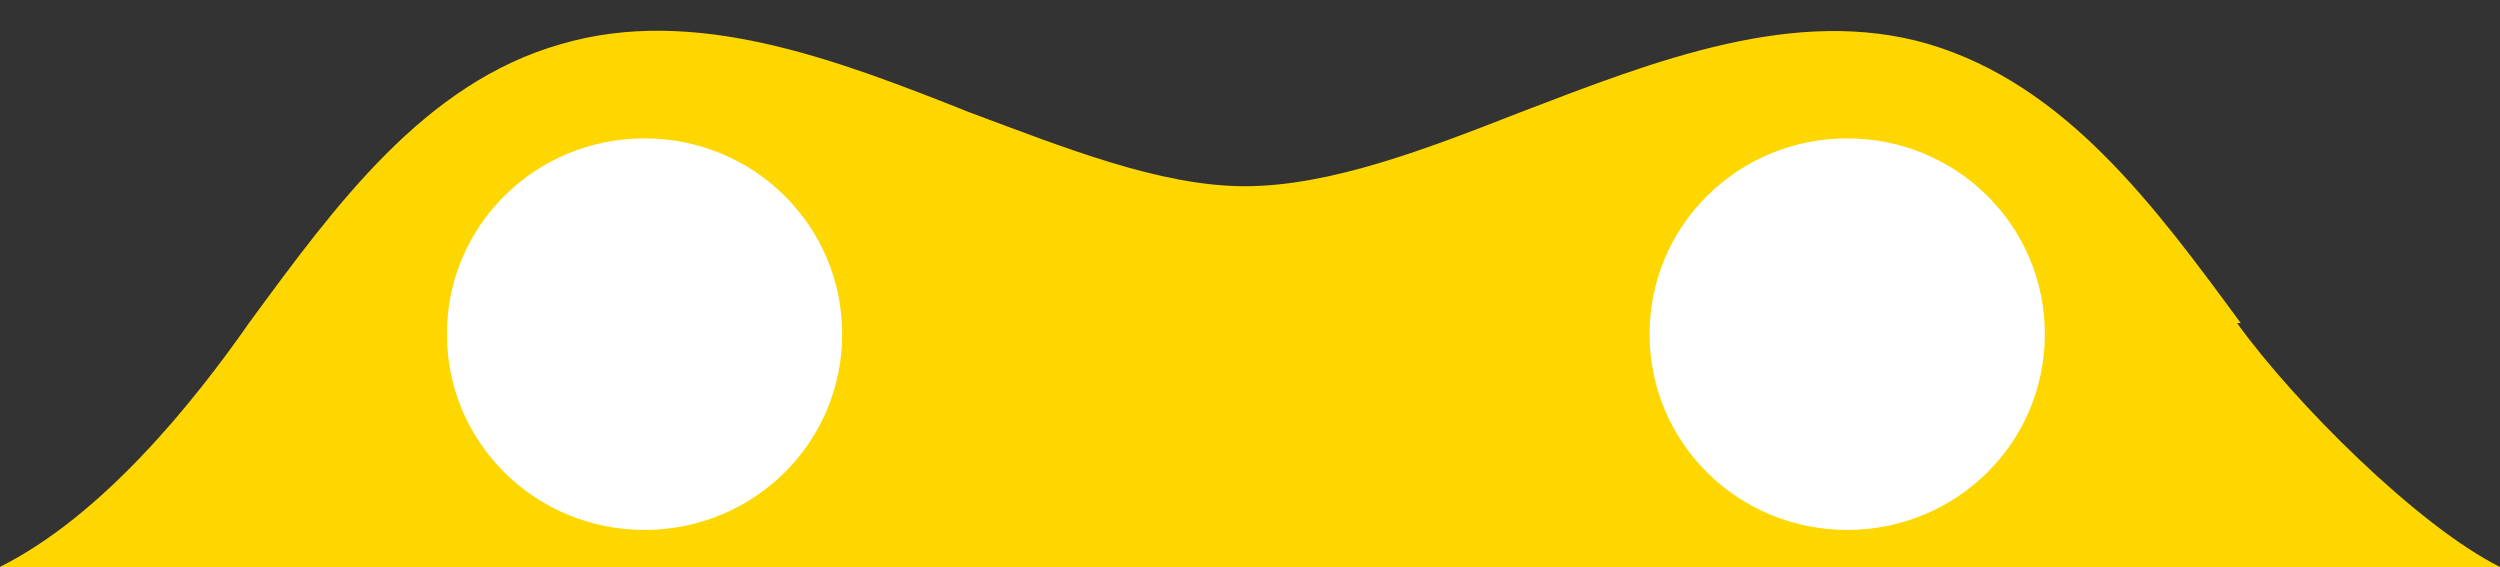 <?xml version="1.0" encoding="UTF-8"?>
<svg id="_レイヤー_1" data-name="レイヤー_1" xmlns="http://www.w3.org/2000/svg" version="1.1" viewBox="0 0 243 55.11">
  <rect x="0" y="0" width="243" height="55.11" fill="#333333" stroke="none"/>
  <!-- Generator: Adobe Illustrator 29.3.0, SVG Export Plug-In . SVG Version: 2.1.0 Build 146)  -->
  <defs>
    <style>
      .st0 {
        fill: #fed600;
      }

      .st1 {
        fill: #fff;
      }
    </style>
  </defs>
  <path class="st0" d="M243,55.11c-8-4-19.99-15.98-25.56-23.71h.36c-8.44-11.49-17.06-23.16-30.35-27.12-12.93-3.77-26.58,1.62-39.69,6.64-9.16,3.59-18.5,7.18-26.76,7.18s-17.6-3.77-26.76-7.18c-13.11-5.21-26.76-10.42-39.69-6.64-13.29,3.77-21.91,15.62-30.35,27.12-5.39,7.72-14.22,18.71-24.22,23.71h243Z"/>
  <path class="st1" d="M179.55,13.45c10.59,0,19.21,8.44,19.21,19.03s-8.62,19.03-19.21,19.03-19.21-8.44-19.21-19.03,8.62-19.03,19.21-19.03Z"/>
  <path class="st1" d="M62.65,13.45c10.59,0,19.21,8.44,19.21,19.03s-8.62,19.03-19.21,19.03-19.21-8.44-19.21-19.03,8.62-19.03,19.21-19.03Z"/>
</svg>